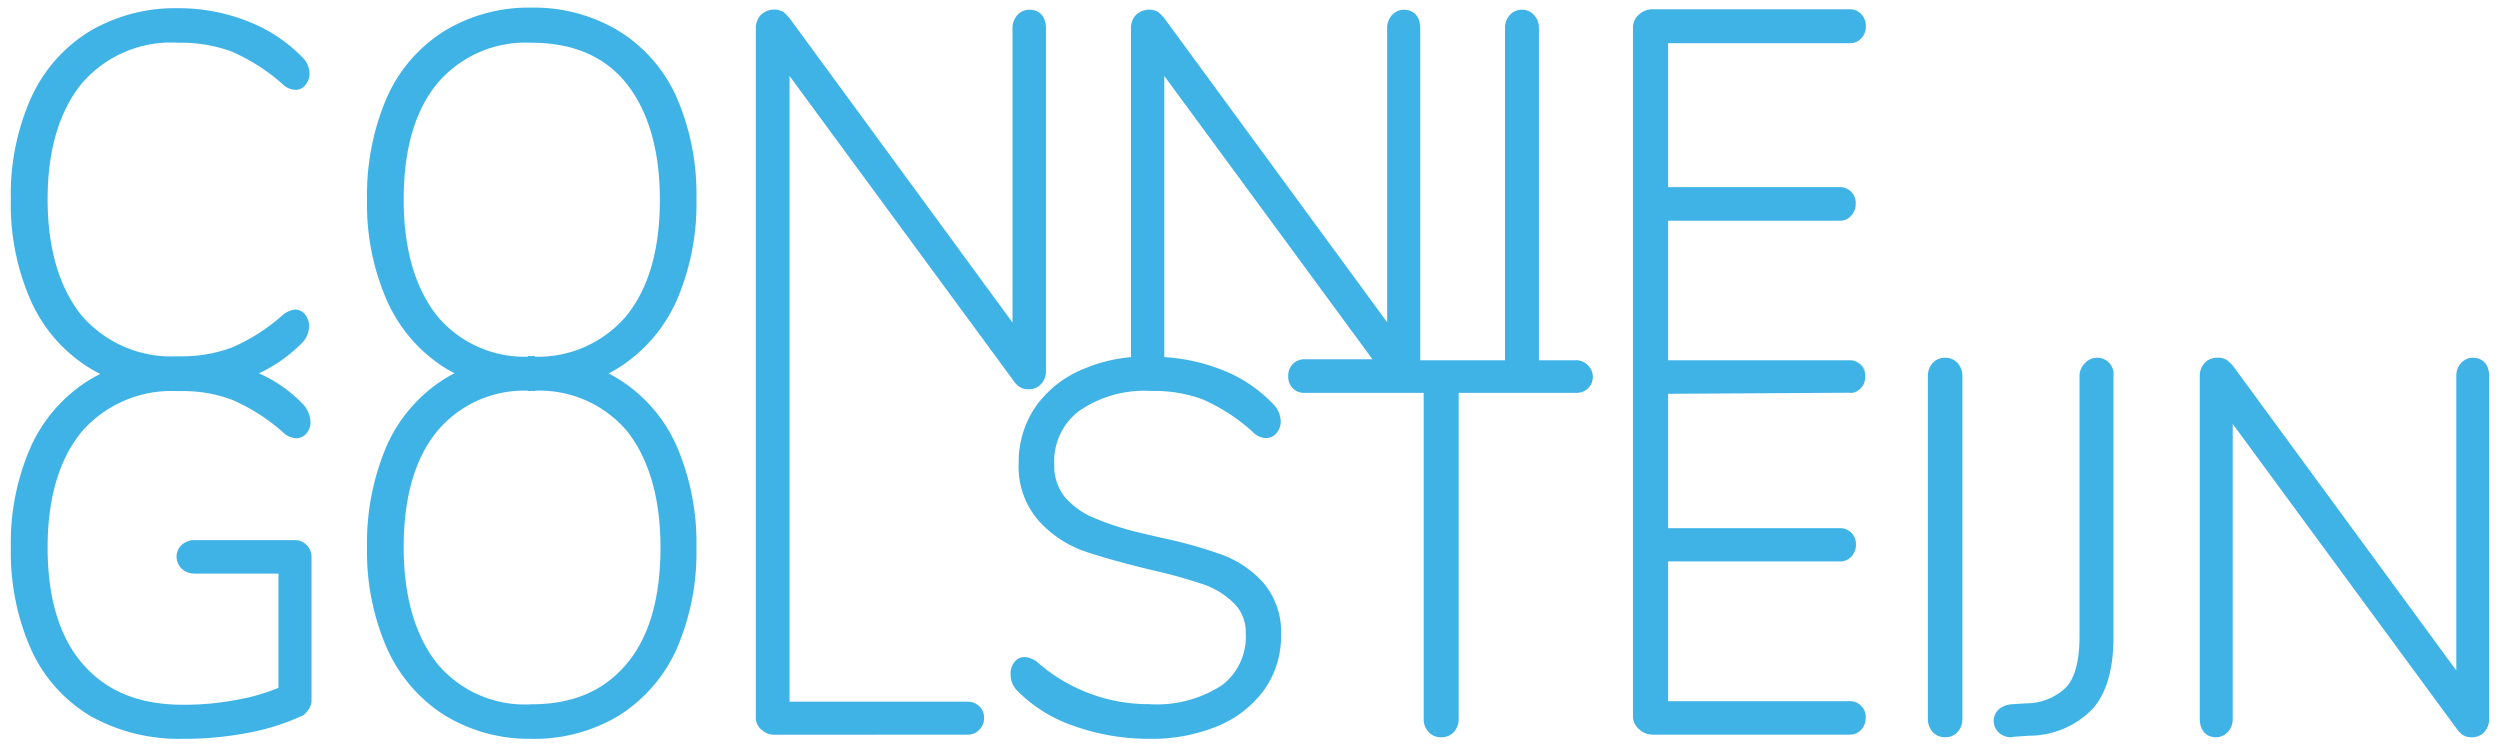 <svg viewBox="0 0 210 62.75" xmlns="http://www.w3.org/2000/svg"><g fill="#40b3e6"><path d="m44.42 31.07-.08-1.13a1.56 1.56 0 0 1 .3 0 1.51 1.51 0 0 1 .3 0l-.08 1.13z"/><path d="m44.42 31.07-.08-1.13a1.56 1.56 0 0 1 .3 0 1.51 1.51 0 0 1 .3 0l-.08 1.13z"/><path d="m44.64 62.06a13.59 13.59 0 0 1 -7.33-2 12.83 12.83 0 0 1 -4.81-5.61 20.24 20.24 0 0 1 -1.67-8.45 20.75 20.75 0 0 1 1.64-8.52 12.72 12.72 0 0 1 4.8-5.61 9 9 0 0 1 .91-.52 9.25 9.25 0 0 1 -.87-.49 12.79 12.79 0 0 1 -4.81-5.62 20.13 20.13 0 0 1 -1.67-8.47 20.75 20.75 0 0 1 1.64-8.52 12.62 12.62 0 0 1 4.8-5.61 13.63 13.63 0 0 1 7.37-2 13.78 13.78 0 0 1 7.4 2 12.54 12.54 0 0 1 4.82 5.59 20.39 20.39 0 0 1 1.64 8.5 20.41 20.41 0 0 1 -1.66 8.51 12.86 12.86 0 0 1 -4.84 5.63c-.29.18-.58.35-.88.5a10.25 10.25 0 0 1 .9.51 12.59 12.59 0 0 1 4.82 5.59 20.49 20.49 0 0 1 1.66 8.53 20.41 20.41 0 0 1 -1.66 8.51 12.76 12.76 0 0 1 -4.84 5.59 13.69 13.69 0 0 1 -7.36 1.96zm-.21-29.24a9.52 9.52 0 0 0 -7.69 3.38c-1.88 2.28-2.83 5.56-2.83 9.77s1 7.5 2.83 9.79a9.57 9.57 0 0 0 7.9 3.4c3.47 0 6.07-1.11 8-3.4s2.84-5.59 2.84-9.79-1-7.48-2.82-9.77a9.65 9.65 0 0 0 -7.76-3.38zm.21-29.23a9.71 9.71 0 0 0 -7.9 3.41c-1.88 2.27-2.83 5.55-2.83 9.77s1 7.5 2.83 9.79a9.55 9.55 0 0 0 7.69 3.4h.43a9.71 9.71 0 0 0 7.73-3.4c1.89-2.3 2.84-5.59 2.84-9.79s-1-7.49-2.82-9.77-4.52-3.41-7.97-3.41z"/><path d="m96.55 62.06a18.69 18.69 0 0 1 -6.28-1.06 12.15 12.15 0 0 1 -4.84-3 1.94 1.94 0 0 1 -.54-1.42 1.47 1.47 0 0 1 .29-.92 1.06 1.06 0 0 1 .88-.47 1.93 1.93 0 0 1 1.11.46 14.14 14.14 0 0 0 9.38 3.5 10 10 0 0 0 6.09-1.59 5.1 5.1 0 0 0 2-4.38 3.4 3.4 0 0 0 -1-2.52 6.87 6.87 0 0 0 -2.54-1.57 43.64 43.64 0 0 0 -4.33-1.2c-2.58-.63-4.46-1.16-5.78-1.62a9.49 9.49 0 0 1 -3.69-2.47 6.89 6.89 0 0 1 -1.73-4.93 8.21 8.21 0 0 1 1.43-4.72 9.09 9.09 0 0 1 4-3.15 13 13 0 0 1 4-1v-27.62a1.61 1.61 0 0 1 .39-1.09 1.6 1.6 0 0 1 1.89-.29 5.79 5.79 0 0 1 .5.5l18.74 25.57v-24.69a1.61 1.61 0 0 1 .39-1.09 1.33 1.33 0 0 1 1-.47c.87 0 1.39.58 1.39 1.56v27.88h7.12v-27.88a1.59 1.59 0 0 1 .38-1.09 1.35 1.35 0 0 1 1.09-.47 1.3 1.3 0 0 1 1 .48 1.56 1.56 0 0 1 .38 1.08v27.88h3.09a1.36 1.36 0 0 1 1 .4 1.36 1.36 0 0 1 0 2 1.4 1.4 0 0 1 -.91.34h-9.92v27.37a1.66 1.66 0 0 1 -.36 1.07 1.4 1.4 0 0 1 -1.11.49 1.38 1.38 0 0 1 -1.1-.49 1.54 1.54 0 0 1 -.37-1.07v-27.37h-10a1.3 1.3 0 0 1 -1-.39 1.37 1.37 0 0 1 -.38-1 1.44 1.44 0 0 1 .35-1 1.33 1.33 0 0 1 1-.43h5.73l-17.49-23.8v23.62a15.43 15.43 0 0 1 4.66 1 11.76 11.76 0 0 1 4.54 3 2.09 2.09 0 0 1 .58 1.41 1.46 1.46 0 0 1 -.33.94 1.12 1.12 0 0 1 -.89.45 1.59 1.59 0 0 1 -1.13-.52 15.58 15.58 0 0 0 -4.2-2.73 11.82 11.82 0 0 0 -4.34-.71 9.65 9.65 0 0 0 -6 1.65 5.27 5.27 0 0 0 -2.13 4.51 4.14 4.14 0 0 0 .88 2.74 6.48 6.48 0 0 0 2.37 1.73 24.85 24.85 0 0 0 3.85 1.26l1.84.43a39.51 39.51 0 0 1 5.1 1.42 8.7 8.7 0 0 1 3.51 2.36 6.39 6.39 0 0 1 1.5 4.42 7.78 7.78 0 0 1 -1.42 4.59 9.14 9.14 0 0 1 -3.93 3.05 14.39 14.39 0 0 1 -5.71 1.06z"/><path d="m140.12 33.08v11.29h14.39a1.3 1.3 0 0 1 1 .38 1.33 1.33 0 0 1 .39 1 1.45 1.45 0 0 1 -.38 1 1.26 1.26 0 0 1 -1 .41h-14.4v11.74h15.25a1.32 1.32 0 0 1 1.35 1.39 1.48 1.48 0 0 1 -.37 1 1.28 1.28 0 0 1 -1 .42h-16.53a1.62 1.62 0 0 1 -1.14-.46 1.42 1.42 0 0 1 -.51-1.06v-57.9a1.44 1.44 0 0 1 .53-1.09 1.64 1.64 0 0 1 1.12-.42h16.55a1.29 1.29 0 0 1 1 .43 1.41 1.41 0 0 1 .36 1 1.41 1.41 0 0 1 -.37 1 1.28 1.28 0 0 1 -1 .42h-15.24v12.09h14.39a1.3 1.3 0 0 1 1 .4 1.33 1.33 0 0 1 .37 1 1.44 1.44 0 0 1 -.38 1 1.24 1.24 0 0 1 -1 .42h-14.38v11.72h15.25a1.32 1.32 0 0 1 .53.1l.23.14a1.19 1.19 0 0 1 .2.19 1.39 1.39 0 0 1 .34.71s0 0 0 0a.62.62 0 0 1 0 .19 1.27 1.27 0 0 1 0 .28l-.06.25a1.62 1.62 0 0 1 -.12.26 1.55 1.55 0 0 1 -.19.24l-.17.15a1.36 1.36 0 0 1 -.48.22 1 1 0 0 1 -.31 0z"/><path d="m163.41 61.93a1.39 1.39 0 0 1 -1.1-.48 1.64 1.64 0 0 1 -.37-1.08v-28.76a1.64 1.64 0 0 1 .37-1.08 1.39 1.39 0 0 1 1.1-.48 1.36 1.36 0 0 1 1.06.48 1.61 1.61 0 0 1 .37 1.08v28.76a1.59 1.59 0 0 1 -.37 1.08 1.36 1.36 0 0 1 -1.06.48z"/><path d="m169 61.93a1.54 1.54 0 0 1 -1.11-.4 1.33 1.33 0 0 1 0-1.94 1.82 1.82 0 0 1 1.07-.43l1.21-.08a4.82 4.82 0 0 0 3.42-1.38c.72-.82 1.09-2.25 1.09-4.25v-21.84a1.53 1.53 0 0 1 .43-1.08 1.39 1.39 0 0 1 1-.48 1.37 1.37 0 0 1 1.42 1.56v21.93c0 2.68-.59 4.71-1.75 6a7.41 7.41 0 0 1 -5.36 2.26l-1.26.09z"/><path d="m207.62 61.93a1.35 1.35 0 0 1 -.82-.24 2.87 2.87 0 0 1 -.5-.56l-18.75-25.52v24.76a1.6 1.6 0 0 1 -.38 1.08 1.34 1.34 0 0 1 -1 .48c-.87 0-1.39-.58-1.39-1.56v-28.76a1.64 1.64 0 0 1 .37-1.08 1.44 1.44 0 0 1 1.15-.48 1.33 1.33 0 0 1 .78.21 3.8 3.8 0 0 1 .51.5l18.74 25.56v-24.71a1.59 1.59 0 0 1 .37-1.08 1.34 1.34 0 0 1 1-.48c.87 0 1.39.58 1.39 1.56v28.76a1.64 1.64 0 0 1 -.37 1.08 1.39 1.39 0 0 1 -1.1.48z"/><path d="m44.64 32.83h-.3l.08-1.13h.44l.08 1.13z"/><path d="m44.64 32.83h-.3l.08-1.13h.44l.08 1.13z"/><path d="m65 61.72a1.56 1.56 0 0 1 -1-.4 1.26 1.26 0 0 1 -.51-1v-57.94a1.61 1.61 0 0 1 .39-1.09 1.6 1.6 0 0 1 1.92-.29 4 4 0 0 1 .51.51l18.74 25.58v-24.71a1.62 1.62 0 0 1 .37-1.07 1.32 1.32 0 0 1 1.06-.49c.86 0 1.38.58 1.38 1.56v28.76a1.59 1.59 0 0 1 -.38 1.09 1.38 1.38 0 0 1 -1.09.47 1.29 1.29 0 0 1 -.83-.26 2.16 2.16 0 0 1 -.49-.55l-18.75-25.51v52.56h15a1.38 1.38 0 0 1 .91.36 1.28 1.28 0 0 1 .43 1 1.3 1.3 0 0 1 -.4 1 1.29 1.29 0 0 1 -.94.41z"/><path d="m156.33 30.64a1.2 1.2 0 0 1 .37.77 1.39 1.39 0 0 0 -.34-.71 1.19 1.19 0 0 0 -.2-.19.7.7 0 0 1 .17.13z"/><path d="m156.7 31.45s0 0 0 0a.06.06 0 0 1 0 0z"/><path d="m156.33 30.64a1.2 1.2 0 0 1 .37.77 1.39 1.39 0 0 0 -.34-.71 1.19 1.19 0 0 0 -.2-.19.7.7 0 0 1 .17.13z"/><path d="m156.7 31.45s0 0 0 0a.06.06 0 0 1 0 0z"/><path d="m15.37 62.06a15.19 15.19 0 0 1 -7.75-1.9 12.51 12.51 0 0 1 -5-5.59 20.11 20.11 0 0 1 -1.71-8.57 20 20 0 0 1 1.69-8.5 12.77 12.77 0 0 1 4.93-5.6c.29-.17.58-.34.89-.49-.32-.16-.63-.33-.92-.51a12.72 12.72 0 0 1 -4.9-5.62 20 20 0 0 1 -1.69-8.54 19.89 19.89 0 0 1 1.69-8.5 12.7 12.7 0 0 1 4.91-5.6 14.14 14.14 0 0 1 7.49-1.95 15.72 15.72 0 0 1 5.74 1.07 13 13 0 0 1 4.61 3 2 2 0 0 1 .65 1.4 1.47 1.47 0 0 1 -.3.92 1.06 1.06 0 0 1 -.88.47 1.67 1.67 0 0 1 -1.1-.5 16.17 16.17 0 0 0 -4.29-2.73 12.32 12.32 0 0 0 -4.45-.73 9.88 9.88 0 0 0 -8.1 3.41c-1.88 2.29-2.88 5.57-2.88 9.74s1 7.48 2.88 9.79a9.94 9.94 0 0 0 8 3.4h.45a12 12 0 0 0 4.15-.74 15.82 15.82 0 0 0 4.28-2.74 2 2 0 0 1 1.02-.45 1.07 1.07 0 0 1 .9.49 1.48 1.48 0 0 1 .28.9 2 2 0 0 1 -.59 1.42 12.69 12.69 0 0 1 -3.62 2.55 11.66 11.66 0 0 1 3.75 2.64 2.36 2.36 0 0 1 .58 1.42 1.5 1.5 0 0 1 -.28.92 1.13 1.13 0 0 1 -.93.47 1.67 1.67 0 0 1 -1.1-.5 16 16 0 0 0 -4.26-2.72 11.69 11.69 0 0 0 -4.25-.74h-.45a10 10 0 0 0 -7.89 3.35c-1.92 2.29-2.92 5.57-2.92 9.8s1 7.57 3 9.83 4.71 3.37 8.41 3.37a23.87 23.87 0 0 0 4.51-.42 16.72 16.72 0 0 0 3.47-1v-9.6h-7a1.6 1.6 0 0 1 -1.13-.41 1.44 1.44 0 0 1 -.43-1 1.37 1.37 0 0 1 .43-1 1.63 1.63 0 0 1 1.13-.4h8.38a1.37 1.37 0 0 1 1 .42 1.45 1.45 0 0 1 .4 1.06v12a1.29 1.29 0 0 1 -.26.76 2.2 2.2 0 0 1 -.49.52h-.05a19.27 19.27 0 0 1 -4.5 1.42 28 28 0 0 1 -5.5.51z"/></g></svg>